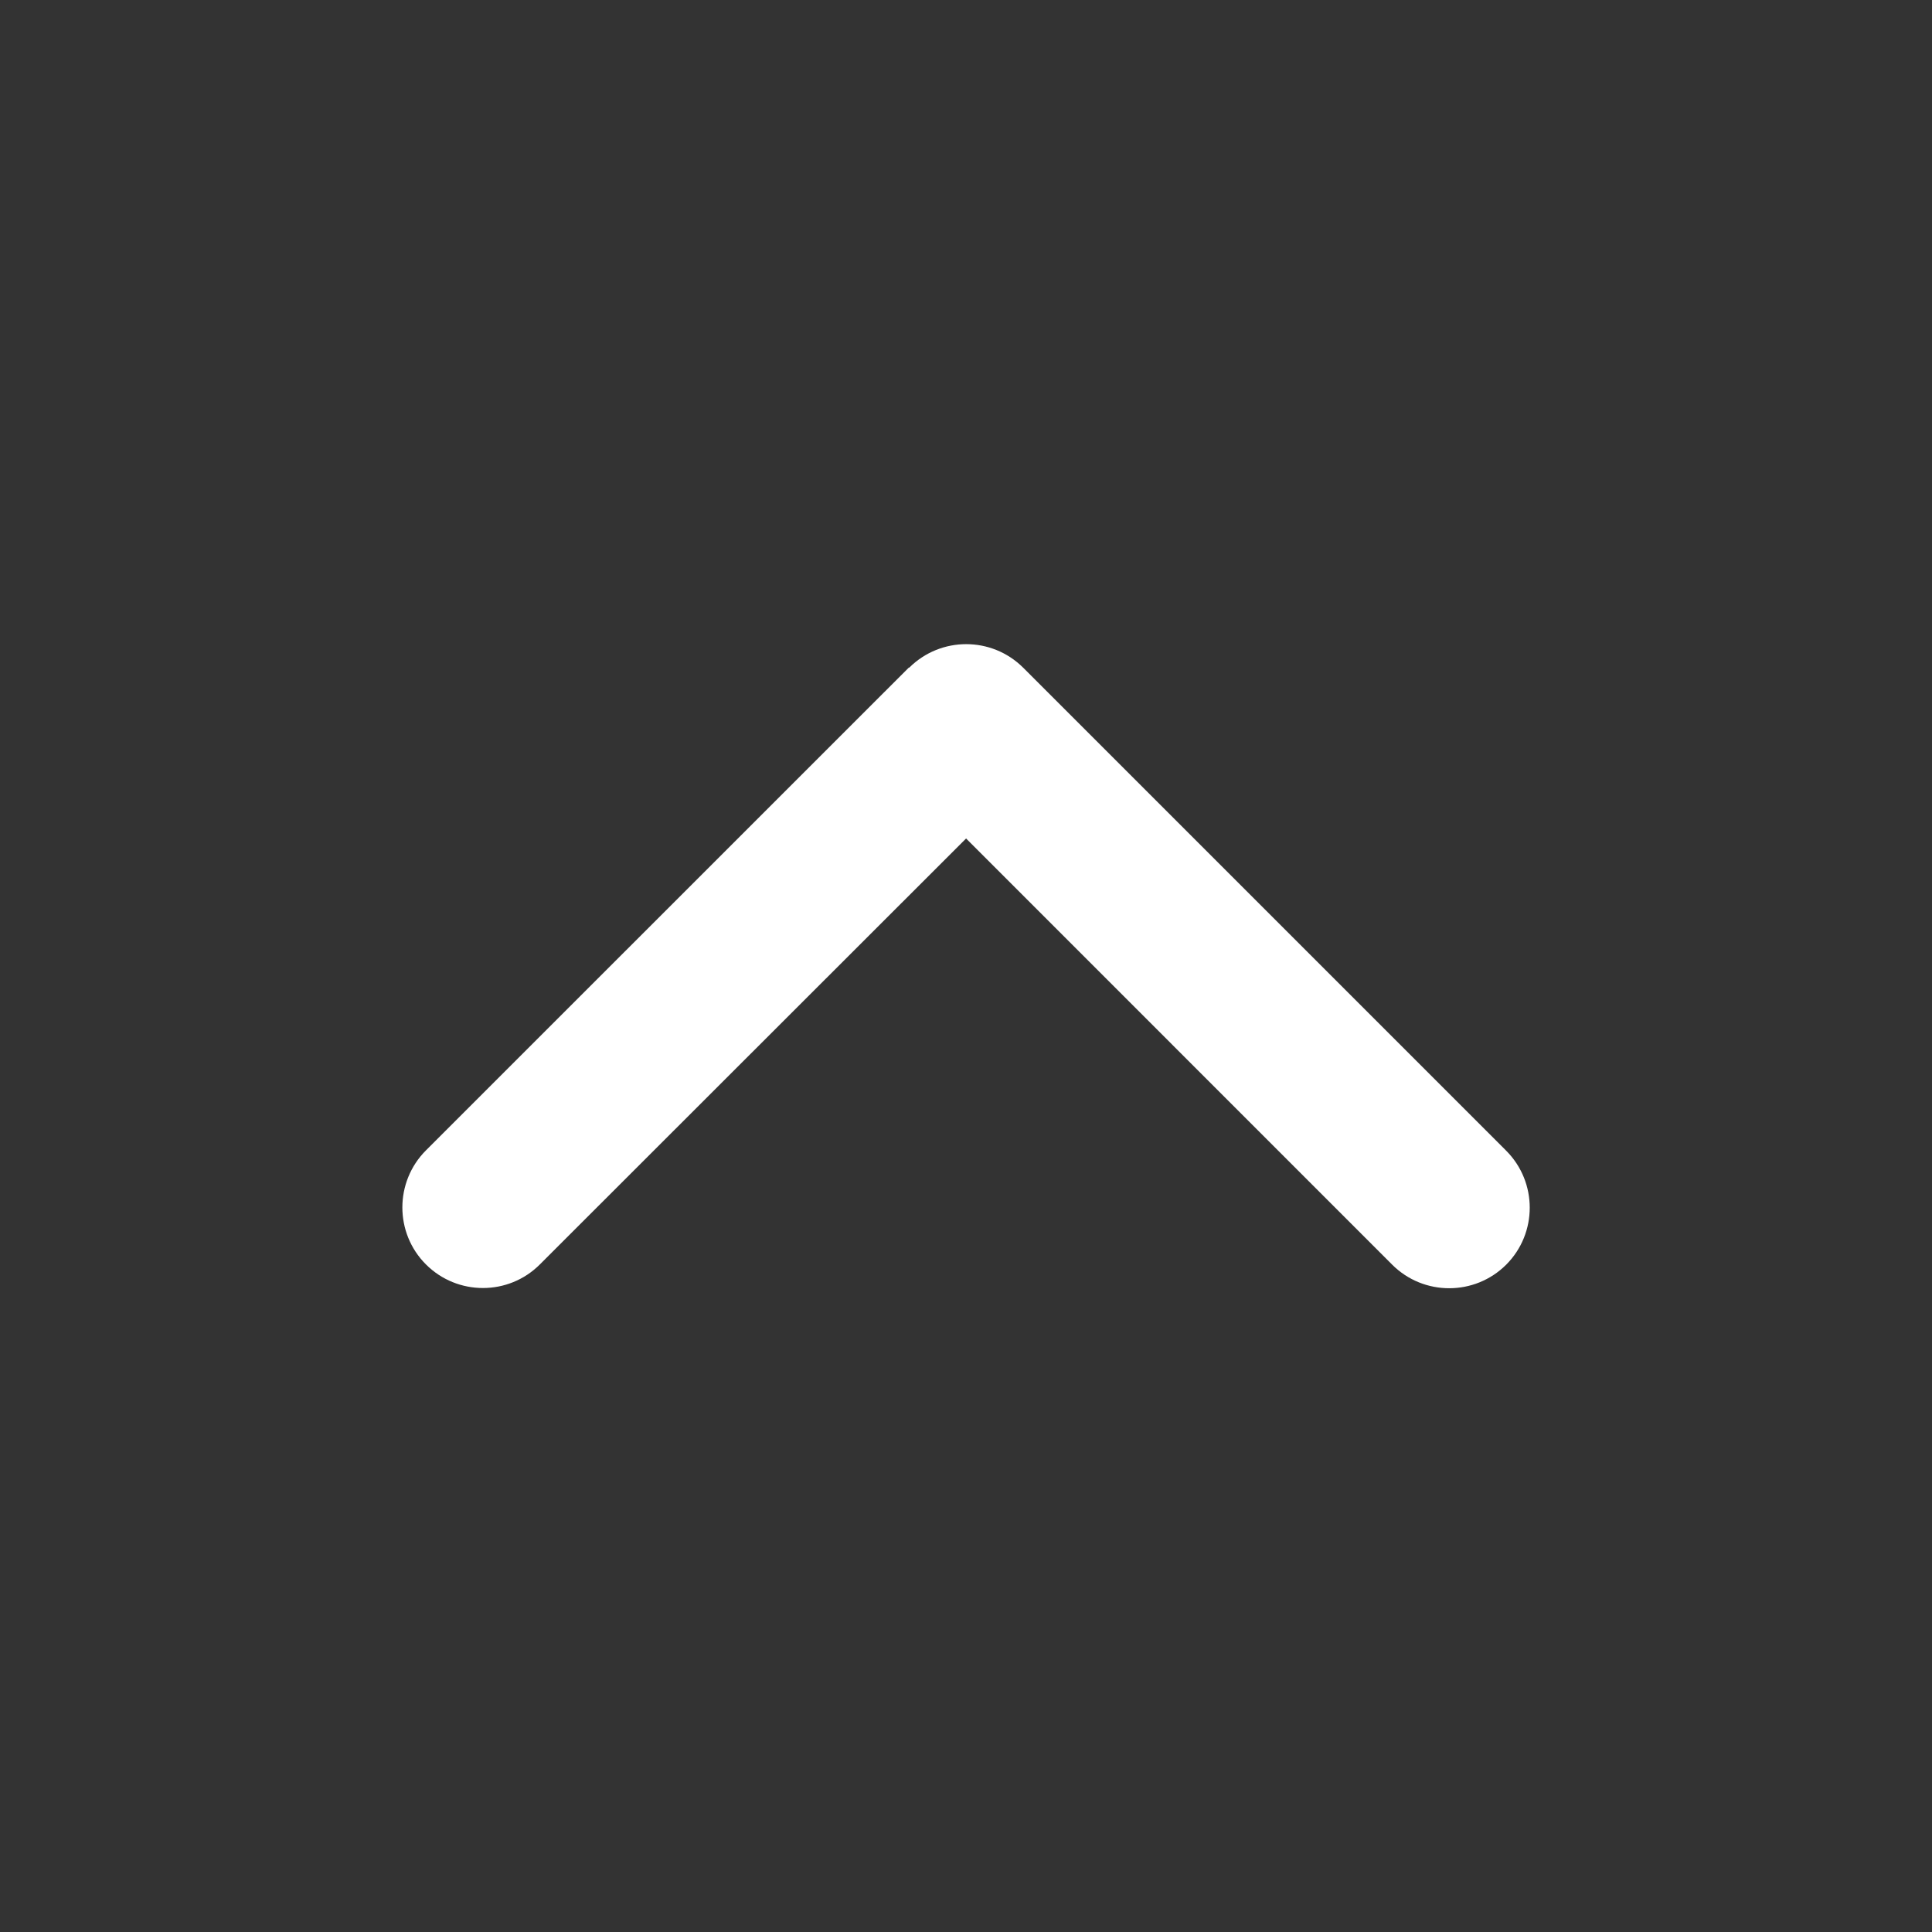 <svg width="24" height="24" viewBox="0 0 20 20" fill="none" xmlns="http://www.w3.org/2000/svg">
  <rect x="0" y="0" width="20" height="20" fill="#333333" stroke="none"/>
  <g id="Chevron">
    <path id="Vector" d="M9.412 6.912C9.738 6.587 10.266 6.587 10.592 6.912L15.592 11.912C15.917 12.238 15.917 12.766 15.592 13.092C15.266 13.417 14.738 13.417 14.412 13.092L10.001 8.68L5.589 13.089C5.264 13.415 4.735 13.415 4.409 13.089C4.084 12.764 4.084 12.235 4.409 11.909L9.409 6.91L9.412 6.912Z" fill="#FFFFFF"/>
  </g>
</svg>
